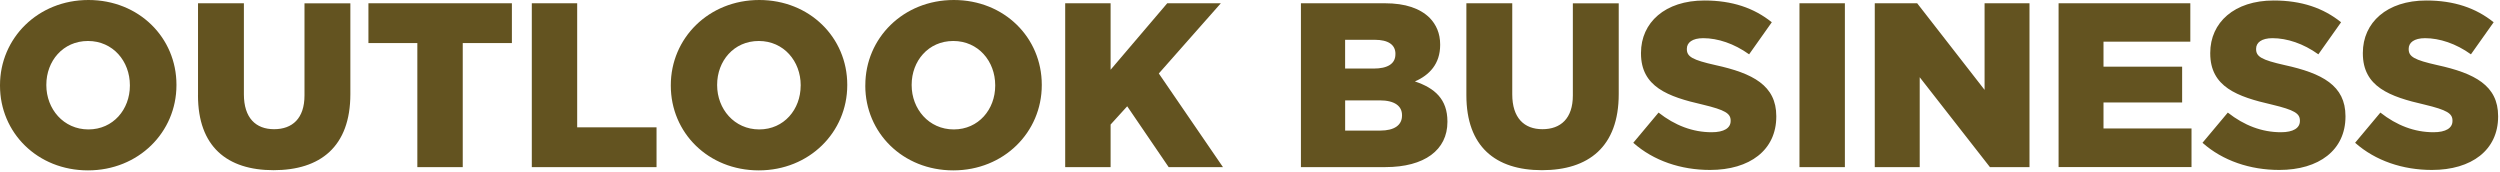 <svg width="757" height="52" viewBox="0 0 757 52" fill="none" xmlns="http://www.w3.org/2000/svg">
<path d="M0 25.94V25.8C0 11.55 11.48 0 26.78 0C42.08 0 53.43 11.41 53.43 25.65V25.79C53.43 40.03 41.95 51.59 26.64 51.59C11.33 51.59 0 40.18 0 25.94ZM59.96 28.84V0.99H73.85V28.56C73.85 35.72 77.46 39.12 82.99 39.12C88.52 39.12 92.2 35.86 92.2 28.92V1H106.09V28.5C106.09 44.45 96.95 51.53 82.84 51.53C68.73 51.53 59.95 44.37 59.95 28.85M126.37 13.04H111.56V0.99H155V13.04H140.12V50.6H126.37V13.04ZM161.02 0.99H174.77V38.55H198.8V50.6H161.03V0.99H161.02ZM203.12 25.94V25.8C203.12 11.55 214.6 0 229.9 0C245.2 0 256.55 11.41 256.55 25.65V25.79C256.55 40.03 245.07 51.59 229.76 51.59C214.45 51.59 203.12 40.18 203.12 25.94ZM242.45 25.94V25.8C242.45 18.57 237.35 12.41 229.76 12.41C222.17 12.41 217.15 18.5 217.15 25.66V25.8C217.15 32.96 222.32 39.19 229.9 39.19C237.41 39.19 242.44 33.1 242.44 25.94M262.02 25.94V25.8C262.02 11.55 273.5 0 288.81 0C304.12 0 315.45 11.41 315.45 25.65V25.79C315.45 40.03 303.97 51.59 288.66 51.59C273.35 51.59 262.01 40.18 262.01 25.94M301.35 25.94V25.8C301.35 18.57 296.25 12.41 288.66 12.41C281.07 12.41 276.05 18.5 276.05 25.66V25.8C276.05 32.96 281.22 39.19 288.81 39.19C296.32 39.19 301.35 33.1 301.35 25.94ZM322.54 0.99H336.29V21.12L353.44 0.99H369.67L350.89 22.25L370.31 50.6H353.87L341.32 32.18L336.29 37.71V50.61H322.54V1V0.99ZM39.33 25.94V25.8C39.33 18.57 34.23 12.41 26.64 12.41C19.05 12.41 14.03 18.5 14.03 25.66V25.8C14.03 32.96 19.2 39.19 26.78 39.19C34.29 39.19 39.33 33.1 39.33 25.94Z" fill="#635320"/>
<path d="M393.91 0.99H419.35C425.59 0.99 429.98 2.55 432.89 5.39C434.87 7.44 436.08 10.07 436.08 13.47V13.61C436.08 19.35 432.82 22.75 428.43 24.66C434.45 26.65 438.28 30.05 438.28 36.78V36.92C438.28 45.42 431.33 50.6 419.5 50.6H393.92V0.99H393.91ZM422.54 16.3C422.54 13.54 420.34 12.05 416.3 12.05H407.3V20.76H415.94C420.12 20.76 422.53 19.34 422.53 16.44V16.3H422.54ZM444.02 28.84V0.99H457.91V28.56C457.91 35.72 461.52 39.12 467.05 39.12C472.58 39.12 476.26 35.86 476.26 28.92V1H490.15V28.5C490.15 44.45 481.01 51.53 466.91 51.53C452.81 51.53 444.02 44.37 444.02 28.85M494.56 43.23L502.21 34.09C507.17 37.99 512.56 40.04 518.3 40.04C522.06 40.04 524.04 38.76 524.04 36.64V36.5C524.04 34.37 522.41 33.31 515.6 31.68C505.04 29.27 496.89 26.3 496.89 16.16V16.02C496.89 6.81 504.19 0.15 516.09 0.15C524.52 0.15 531.11 2.41 536.5 6.74L529.63 16.45C525.09 13.19 520.13 11.56 515.74 11.56C512.41 11.56 510.78 12.91 510.78 14.75V14.89C510.78 17.16 512.48 18.15 519.43 19.71C530.77 22.19 537.86 25.88 537.86 35.16V35.3C537.86 45.43 529.85 51.46 517.8 51.46C509.01 51.46 500.72 48.7 494.56 43.24M544.88 0.99H558.63V50.6H544.88V0.99ZM567.69 0.99H580.52L600.93 27.21V0.99H614.53V50.6H602.55L581.29 23.39V50.6H567.68V0.99H567.69ZM623.33 0.99H663.23V12.61H636.94V20.19H660.75V31.03H636.94V38.9H663.59V50.59H623.34V0.98L623.33 0.99ZM666.92 43.23L674.58 34.09C679.54 37.99 684.92 40.04 690.67 40.04C694.43 40.04 696.41 38.76 696.41 36.64V36.5C696.41 34.37 694.78 33.31 687.97 31.68C677.41 29.27 669.26 26.3 669.26 16.16V16.02C669.26 6.81 676.56 0.15 688.47 0.15C696.9 0.15 703.49 2.41 708.88 6.74L702 16.45C697.47 13.19 692.5 11.56 688.11 11.56C684.78 11.56 683.15 12.91 683.15 14.75V14.89C683.15 17.16 684.85 18.15 691.79 19.71C703.13 22.19 710.21 25.88 710.21 35.16V35.3C710.21 45.43 702.2 51.46 690.16 51.46C681.37 51.46 673.08 48.7 666.92 43.24M713.13 43.23L720.78 34.09C725.74 37.99 731.12 40.04 736.87 40.04C740.63 40.04 742.61 38.76 742.61 36.64V36.5C742.61 34.37 740.98 33.31 734.18 31.68C723.62 29.27 715.47 26.3 715.47 16.16V16.02C715.47 6.81 722.77 0.15 734.67 0.15C743.1 0.15 749.69 2.41 755.08 6.74L748.2 16.45C743.67 13.19 738.7 11.56 734.31 11.56C730.98 11.56 729.35 12.91 729.35 14.75V14.89C729.35 17.16 731.05 18.15 738 19.71C749.34 22.19 756.43 25.88 756.43 35.16V35.3C756.43 45.43 748.42 51.46 736.38 51.46C727.59 51.46 719.3 48.7 713.14 43.24M417.8 30.4H407.31V39.54H417.94C422.19 39.54 424.53 37.91 424.53 35V34.86C424.53 32.17 422.4 30.4 417.8 30.39" fill="#635320"/>
</svg>
